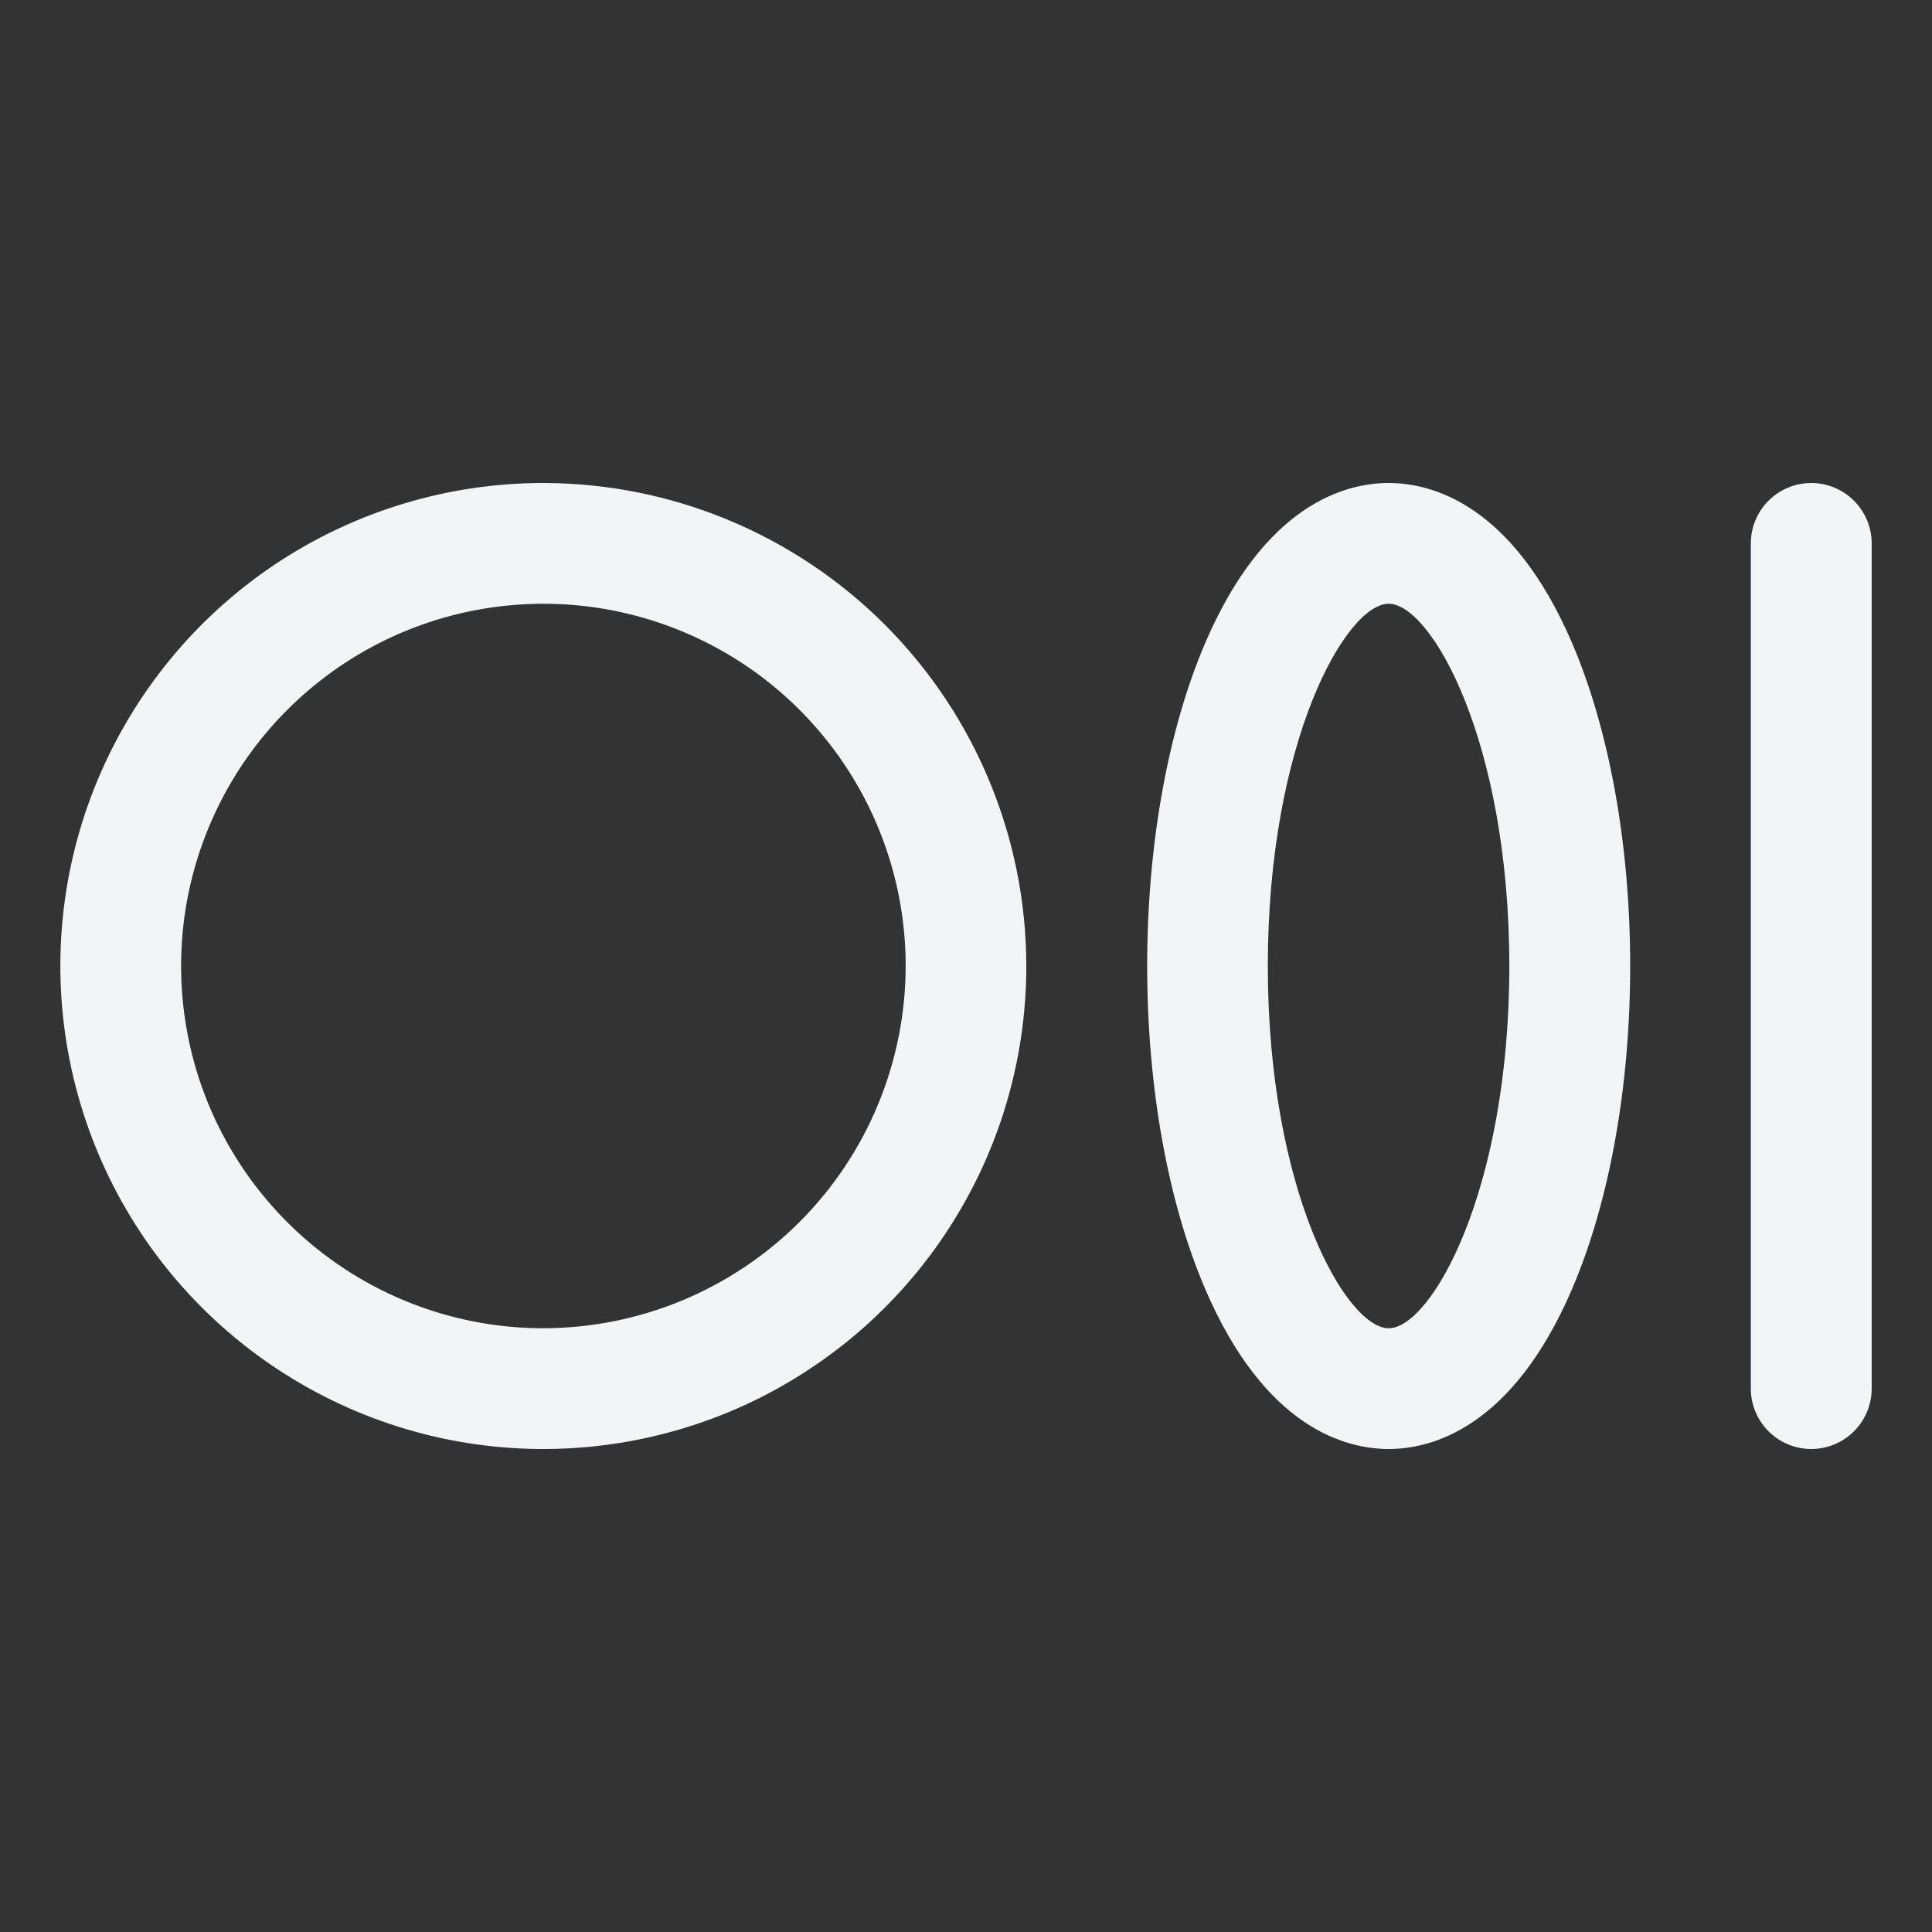 <svg width="18" height="18" viewBox="0 0 18 18" fill="none" xmlns="http://www.w3.org/2000/svg">
<rect x="0" y="0" width="18" height="18" fill="#333333" stroke="none"/>
<path d="M5.062 4.5C4.172 4.5 3.302 4.764 2.562 5.258C1.822 5.753 1.246 6.456 0.905 7.278C0.564 8.1 0.475 9.005 0.649 9.878C0.823 10.751 1.251 11.553 1.881 12.182C2.51 12.811 3.312 13.24 4.185 13.414C5.058 13.587 5.962 13.498 6.785 13.158C7.607 12.817 8.31 12.24 8.804 11.5C9.299 10.76 9.562 9.89 9.562 9C9.561 7.807 9.087 6.663 8.243 5.819C7.399 4.976 6.256 4.501 5.062 4.5ZM5.062 12.375C4.395 12.375 3.742 12.177 3.187 11.806C2.632 11.435 2.2 10.908 1.944 10.292C1.689 9.675 1.622 8.996 1.752 8.342C1.883 7.687 2.204 7.086 2.676 6.614C3.148 6.142 3.749 5.82 4.404 5.69C5.059 5.56 5.737 5.626 6.354 5.882C6.971 6.137 7.498 6.57 7.869 7.125C8.24 7.68 8.438 8.332 8.438 9C8.437 9.895 8.081 10.753 7.448 11.386C6.815 12.018 5.957 12.374 5.062 12.375ZM12.938 4.5C12.538 4.5 11.784 4.694 11.227 5.994C10.88 6.806 10.688 7.875 10.688 9C10.688 10.125 10.88 11.194 11.227 12.006C11.784 13.306 12.538 13.5 12.938 13.5C13.337 13.5 14.091 13.306 14.648 12.006C14.995 11.194 15.188 10.125 15.188 9C15.188 7.875 14.995 6.806 14.648 5.994C14.091 4.694 13.337 4.5 12.938 4.5ZM12.938 12.375C12.541 12.375 11.812 11.094 11.812 9C11.812 6.906 12.541 5.625 12.938 5.625C13.334 5.625 14.062 6.906 14.062 9C14.062 11.094 13.334 12.375 12.938 12.375ZM17.438 5.062V12.938C17.438 13.087 17.378 13.23 17.273 13.335C17.167 13.441 17.024 13.5 16.875 13.5C16.726 13.5 16.583 13.441 16.477 13.335C16.372 13.23 16.312 13.087 16.312 12.938V5.062C16.312 4.913 16.372 4.77 16.477 4.665C16.583 4.559 16.726 4.5 16.875 4.5C17.024 4.5 17.167 4.559 17.273 4.665C17.378 4.77 17.438 4.913 17.438 5.062Z" fill="#F3F4F6"/>
</svg>
